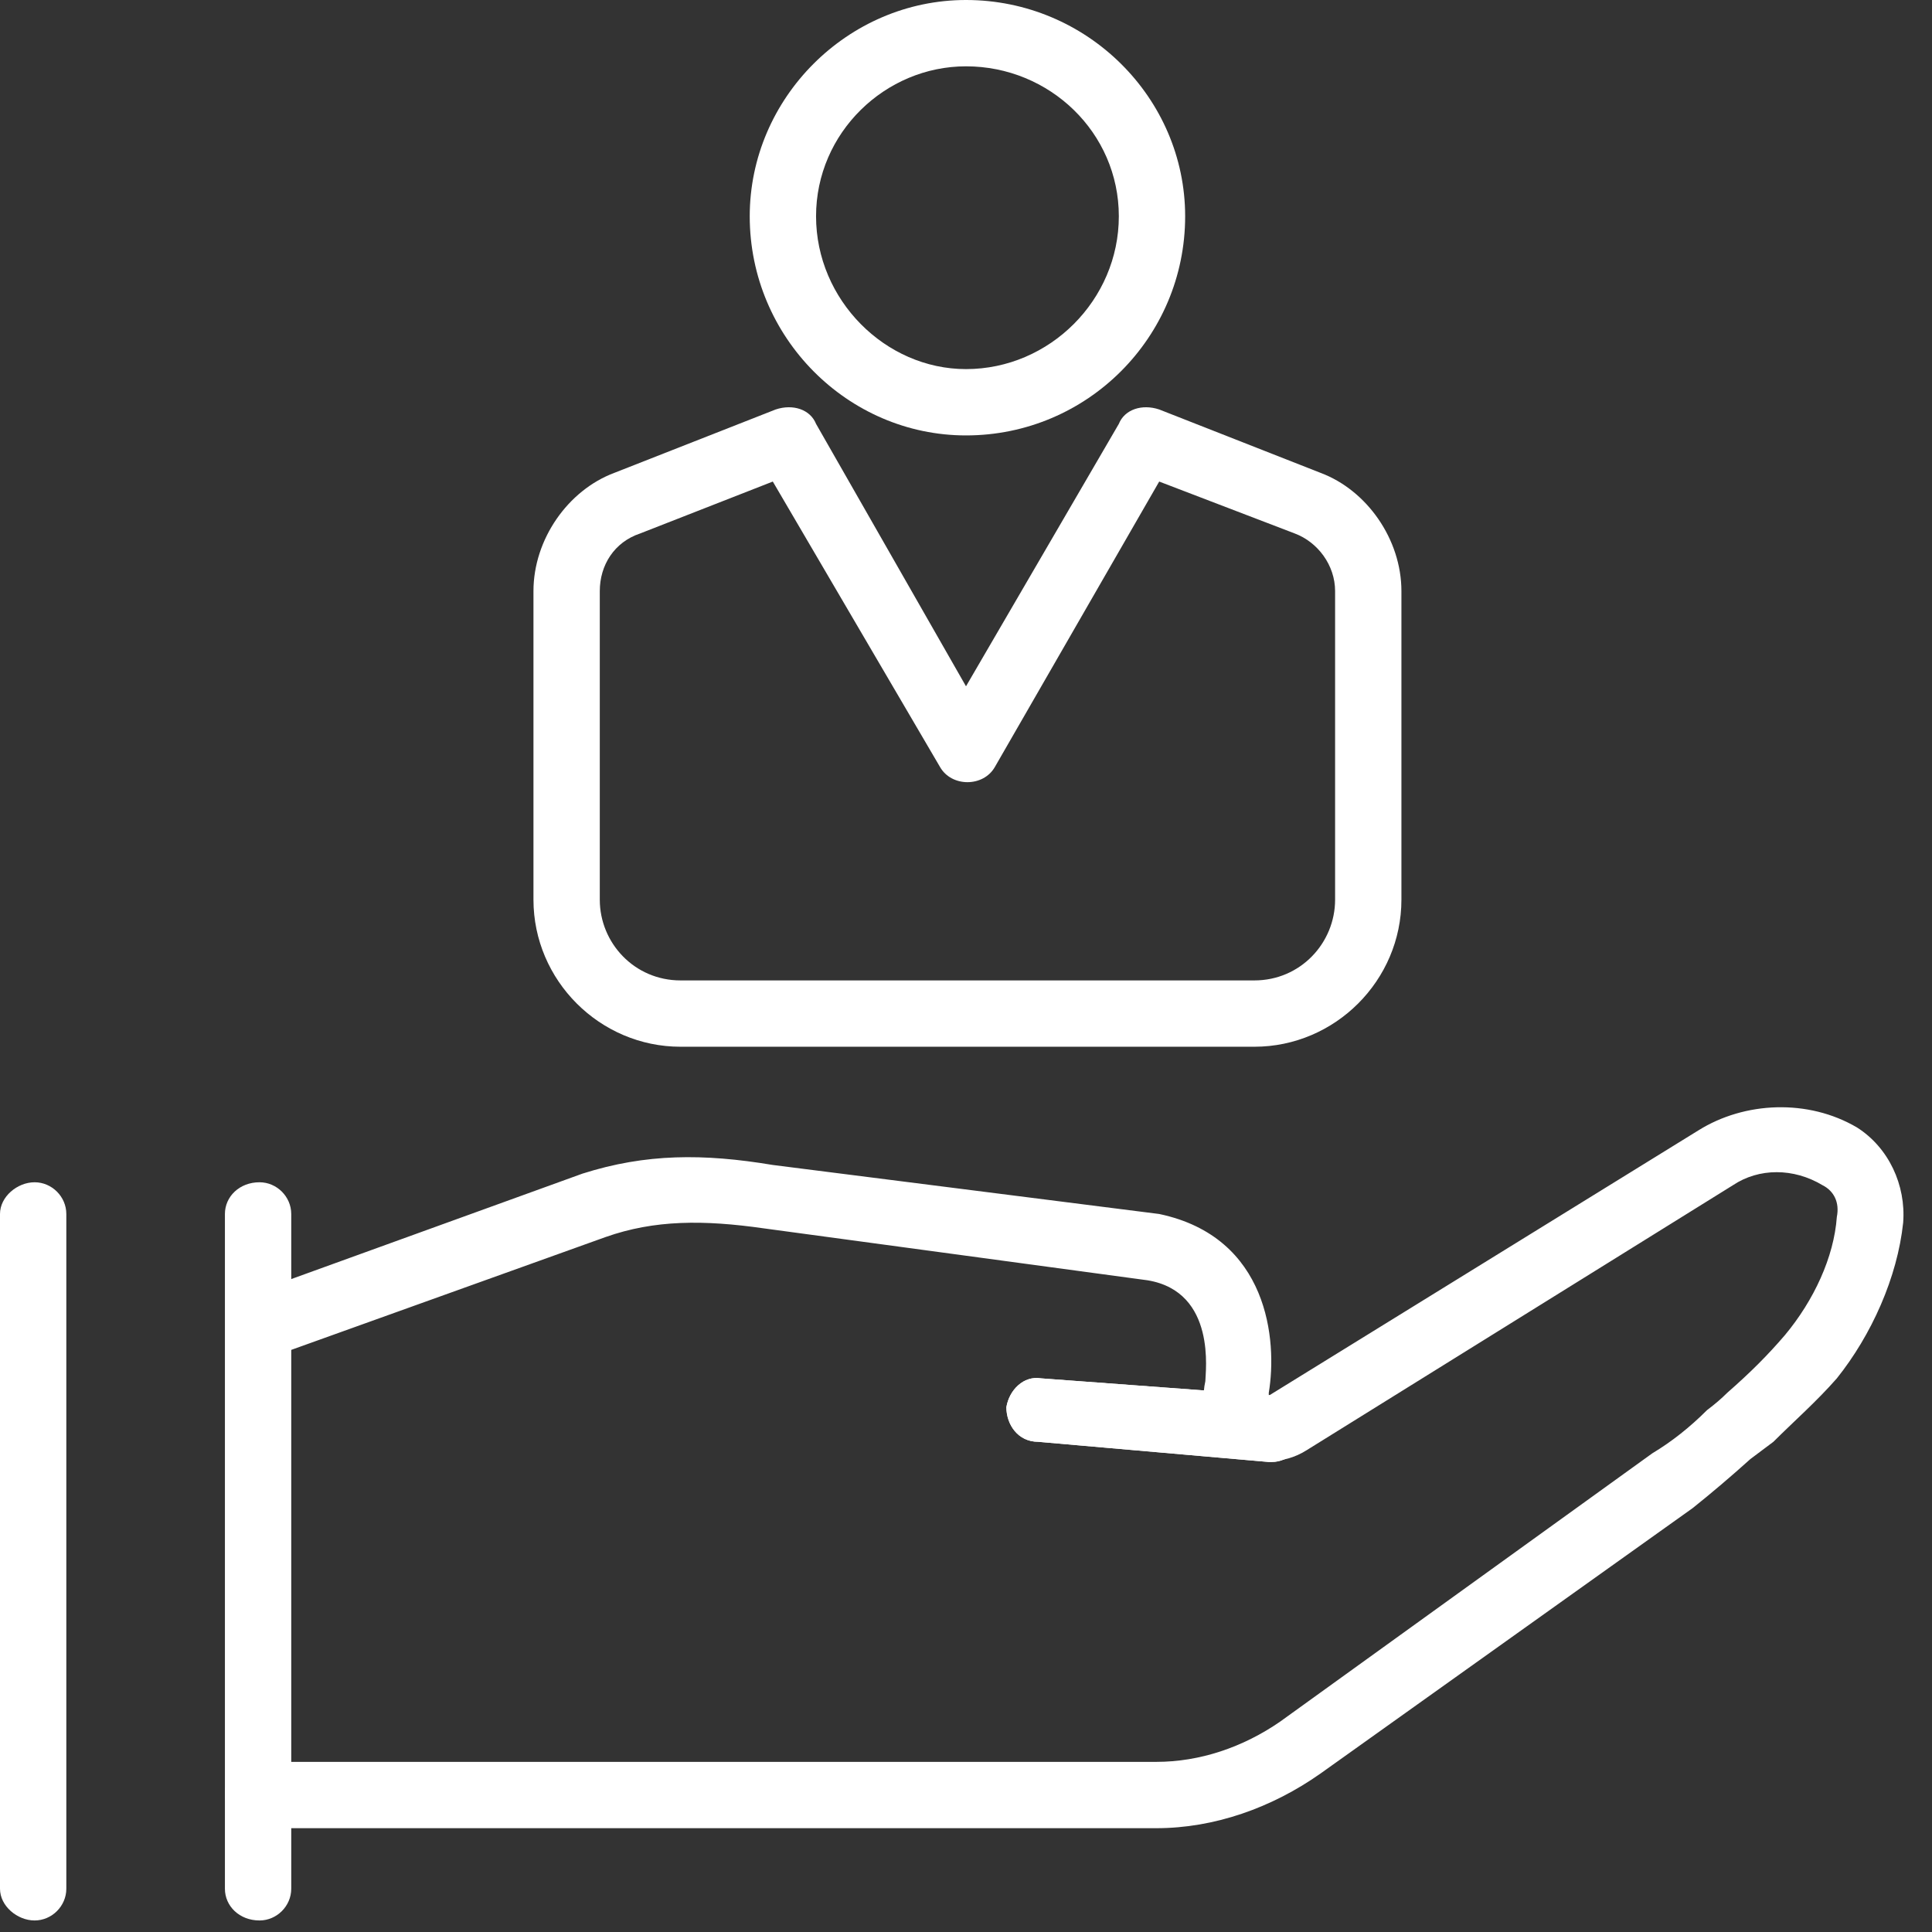 <svg xmlns="http://www.w3.org/2000/svg" xmlns:xlink="http://www.w3.org/1999/xlink" xmlns:serif="http://www.serif.com/" width="100%" height="100%" viewBox="0 0 67 67" xml:space="preserve" style="fill-rule:evenodd;clip-rule:evenodd;stroke-linejoin:round;stroke-miterlimit:2;"><rect x="0" y="0" width="67" height="67" fill="#333333" stroke="none"/> <g id="Layer-1" serif:id="Layer 1" transform="matrix(1,0,0,1,-718.9,-762.2)"> <g id="_-Group-" serif:id="&lt;Group&gt;"> <path id="_-Compound-Path-" serif:id="&lt;Compound Path&gt;" d="M752.4,777.3C748.3,777.3 744.9,773.9 744.9,769.7C744.9,765.6 748.3,762.2 752.4,762.2C756.6,762.2 760,765.6 760,769.7C760,773.9 756.6,777.3 752.4,777.3ZM752.4,764.5C749.6,764.5 747.2,766.8 747.2,769.7C747.2,772.6 749.6,775 752.4,775C755.3,775 757.7,772.6 757.7,769.7C757.7,766.8 755.3,764.5 752.4,764.5Z" style="fill:white;"/> <path id="_-Compound-Path-1" serif:id="&lt;Compound Path&gt;" d="M762.4,798.5L742.5,798.5C739.7,798.5 737.4,796.2 737.4,793.4L737.4,782.7C737.4,780.9 738.6,779.2 740.2,778.6L745.8,776.4C746.4,776.2 747,776.4 747.2,776.9L752.4,786L757.7,776.9C757.9,776.4 758.5,776.2 759.1,776.4L764.7,778.6C766.3,779.2 767.5,780.9 767.5,782.7L767.5,793.4C767.5,796.2 765.2,798.5 762.4,798.5ZM745.7,778.9L741.1,780.7C740.2,781 739.7,781.8 739.7,782.7L739.7,793.4C739.7,794.9 740.9,796.2 742.5,796.2L762.4,796.2C764,796.2 765.2,794.9 765.2,793.4L765.2,782.7C765.2,781.8 764.6,781 763.8,780.7L759.1,778.9L753.4,788.8C753,789.5 751.9,789.5 751.5,788.8L745.7,778.9Z" style="fill:white;"/> <path id="_-Path-" serif:id="&lt;Path&gt;" d="M763,812.9L762.9,812.9L754.9,812.2C754.2,812.2 753.8,811.6 753.8,811C753.9,810.4 754.4,809.9 755,810L763.1,810.6C763.7,810.6 764.2,811.2 764.1,811.8C764.1,812.4 763.6,812.9 763,812.9Z" style="fill:white;fill-rule:nonzero;"/> <path id="_-Path-1" serif:id="&lt;Path&gt;" d="M759,825.6L727.9,825.6C727.2,825.6 726.7,825.1 726.7,824.4C726.7,823.8 727.2,823.3 727.9,823.3L759,823.3C760.5,823.3 762,822.8 763.3,821.9L776.2,812.6C776.867,812.2 777.5,811.7 778.1,811.1C778.367,810.9 778.6,810.7 778.8,810.5C779.6,809.8 780.2,809.2 780.8,808.5C781.8,807.3 782.5,805.8 782.6,804.4C782.7,803.9 782.5,803.5 782.1,803.3C781.1,802.7 779.9,802.7 779,803.3L764.2,812.5C763.4,813 762.4,813 761.6,812.4C760.8,811.9 760.5,811 760.7,810.1C760.7,809.8 761.1,807 758.7,806.6L745.4,804.8C743.3,804.5 741.6,804.5 739.9,805.1L728.2,809.3C727.6,809.5 727,809.2 726.8,808.6C726.6,808 726.9,807.3 727.5,807.1L739.1,802.9C741.3,802.2 743.3,802.2 745.7,802.6L759.1,804.3C762.9,805.1 763.2,808.7 762.9,810.5L762.9,810.6L777.8,801.4C779.4,800.4 781.6,800.3 783.3,801.3C784.4,802 785,803.3 784.9,804.6C784.7,806.5 783.8,808.5 782.6,810C781.9,810.8 781.1,811.5 780.4,812.2C780.133,812.4 779.867,812.6 779.6,812.8C778.933,813.4 778.267,813.967 777.6,814.5L764.7,823.7C763,824.9 761,825.6 759,825.6Z" style="fill:white;fill-rule:nonzero;"/> <path id="_-Path-2" serif:id="&lt;Path&gt;" d="M763,812.9L762.9,812.9L754.9,812.2C754.2,812.2 753.8,811.6 753.8,811C753.9,810.4 754.4,809.9 755,810L763.1,810.6C763.7,810.6 764.2,811.2 764.1,811.8C764.1,812.4 763.6,812.9 763,812.9Z" style="fill:white;fill-rule:nonzero;"/> <path id="_-Path-3" serif:id="&lt;Path&gt;" d="M727.9,828.8C727.2,828.8 726.7,828.3 726.7,827.7L726.7,804.3C726.7,803.7 727.2,803.2 727.9,803.2C728.5,803.2 729,803.7 729,804.3L729,827.7C729,828.3 728.5,828.8 727.9,828.8Z" style="fill:white;fill-rule:nonzero;"/> <path id="_-Path-4" serif:id="&lt;Path&gt;" d="M720.1,828.8C719.5,828.8 718.9,828.3 718.9,827.7L718.9,804.3C718.9,803.7 719.5,803.2 720.1,803.2C720.7,803.2 721.2,803.7 721.2,804.3L721.2,827.7C721.2,828.3 720.7,828.8 720.1,828.8Z" style="fill:white;fill-rule:nonzero;"/> </g> </g> </svg>